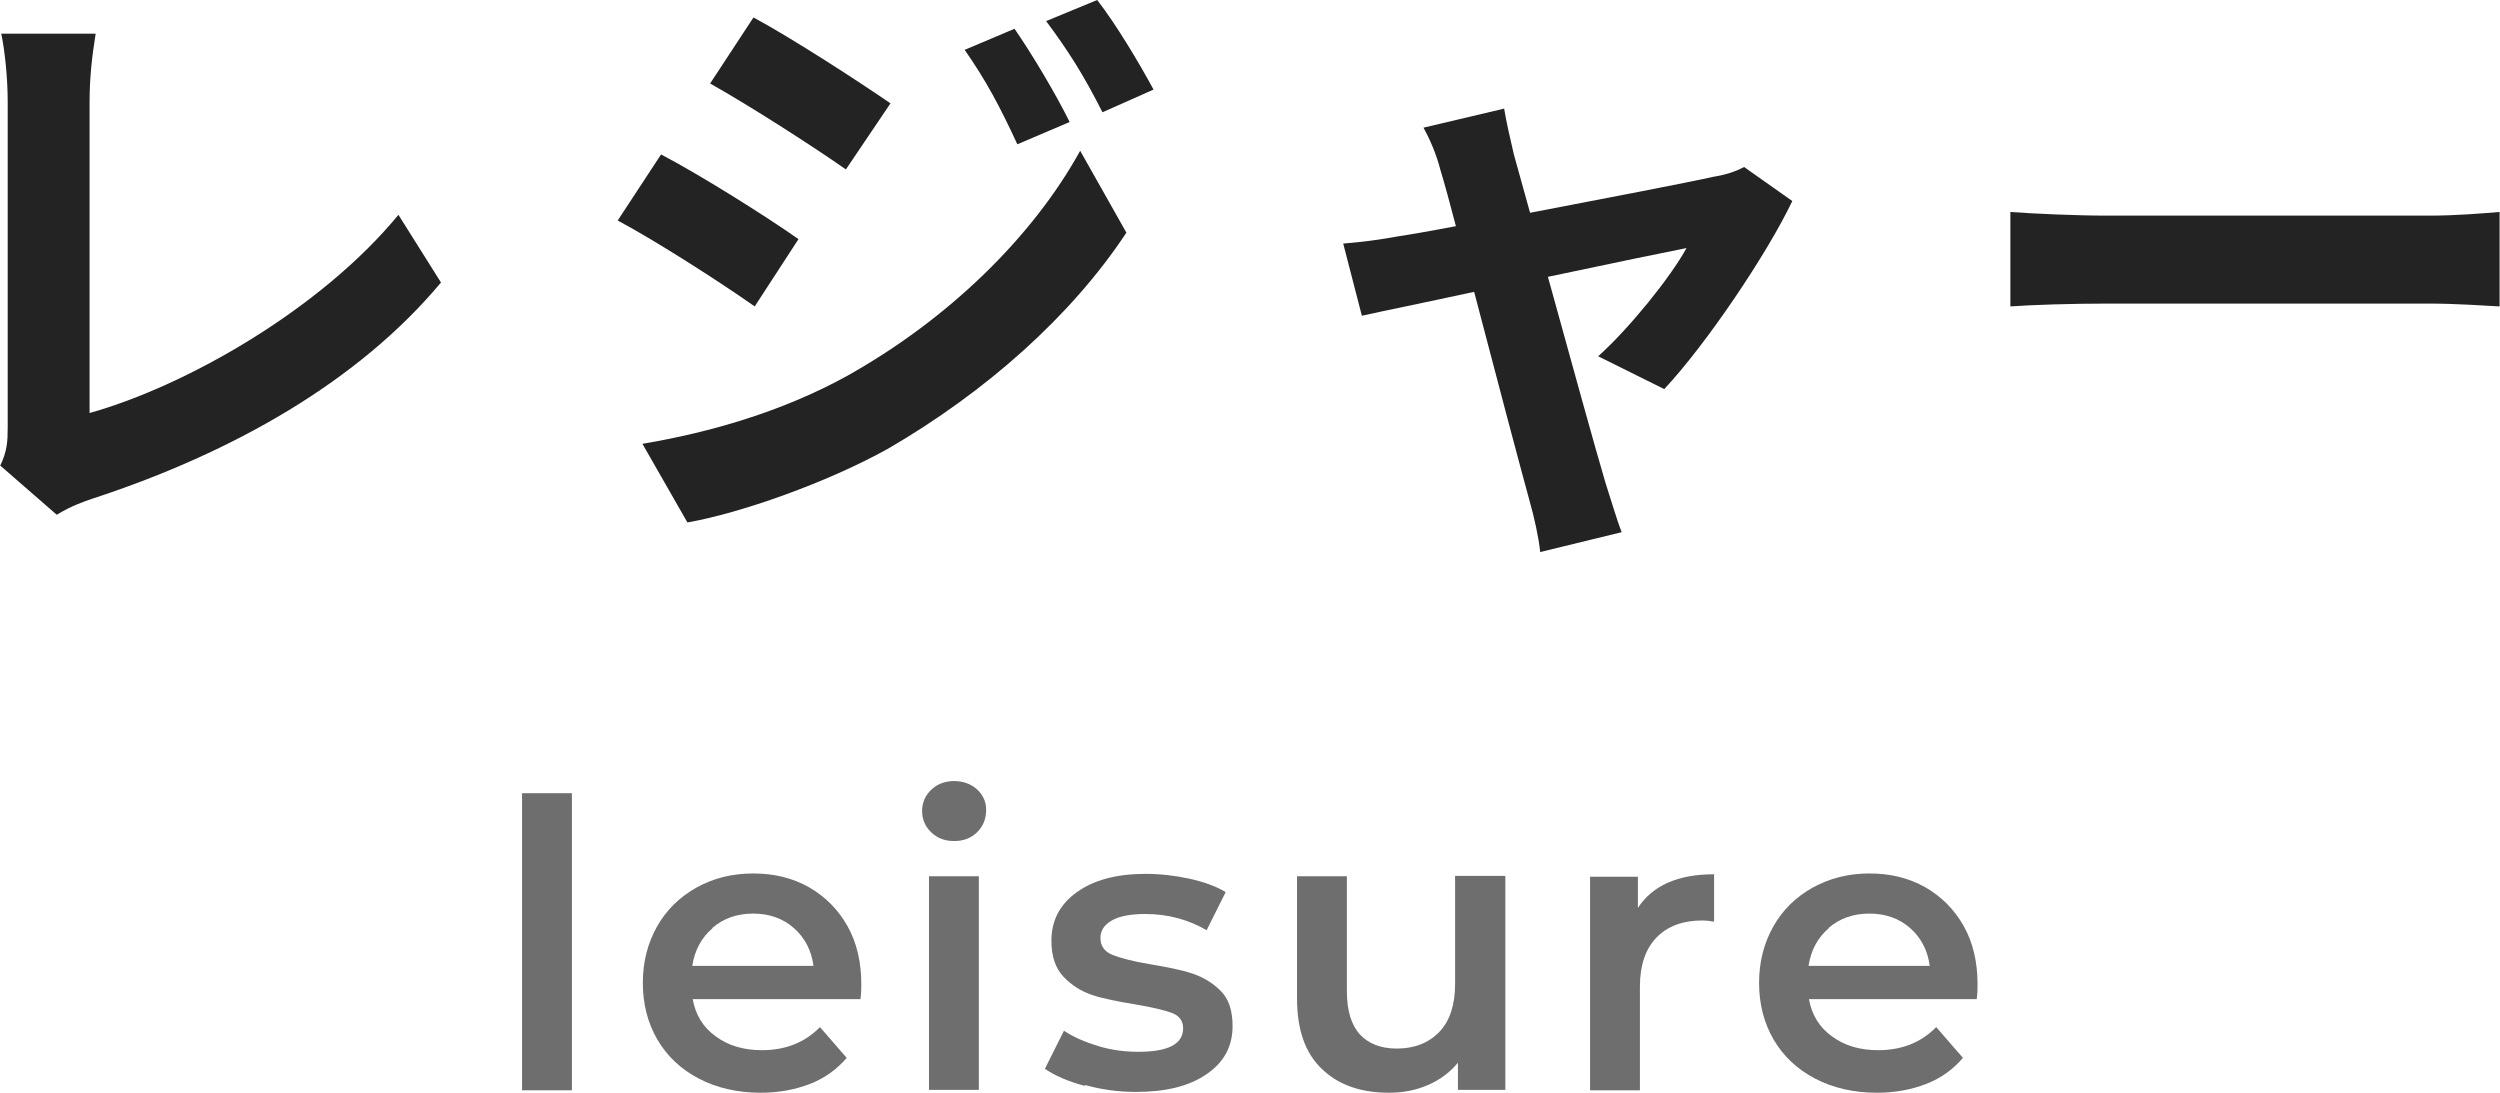 <?xml version="1.0" encoding="UTF-8"?><svg xmlns="http://www.w3.org/2000/svg" viewBox="0 0 61.68 26.96"><defs><style>.d{fill:#232323;}.e{fill:#6e6e6e;}</style></defs><g id="a"/><g id="b"><g id="c"><g><path class="d" d="M0,11.5c.18-.37,.19-.62,.19-.96V2.5C.19,1.94,.12,1.24,.03,.83H2.36c-.09,.56-.15,1.1-.15,1.67v7.69c2.42-.68,5.72-2.58,7.62-4.89l1.05,1.67c-2.03,2.43-5.11,4.19-8.59,5.33-.21,.07-.53,.18-.89,.4l-1.39-1.21Z"/><path class="d" d="M19.7,5.9l-1.08,1.66c-.84-.59-2.39-1.59-3.38-2.12l1.07-1.63c1.01,.53,2.64,1.56,3.39,2.09Zm1.19,3.38c2.52-1.41,4.59-3.44,5.76-5.56l1.14,2.02c-1.36,2.06-3.47,3.93-5.88,5.33-1.51,.84-3.64,1.59-4.95,1.82l-1.11-1.94c1.66-.28,3.44-.79,5.04-1.67Zm1.08-6.73l-1.1,1.63c-.83-.58-2.37-1.57-3.35-2.12l1.07-1.63c.98,.53,2.61,1.59,3.38,2.12Zm4.42,.46l-1.29,.55c-.43-.93-.77-1.57-1.3-2.33l1.23-.52c.43,.62,1.02,1.61,1.36,2.3Zm2.07-.8l-1.26,.56c-.47-.93-.84-1.51-1.39-2.25l1.26-.52c.46,.59,1.04,1.56,1.39,2.21Z"/><path class="d" d="M39.43,8.79c.76-.68,1.78-1.94,2.18-2.67-.36,.07-1.82,.37-3.42,.71,.56,2.03,1.19,4.31,1.42,5.08,.09,.27,.28,.92,.4,1.22l-2.01,.49c-.04-.38-.15-.87-.27-1.29-.22-.8-.83-3.1-1.36-5.13-1.24,.27-2.33,.49-2.77,.59l-.46-1.78c.47-.04,.87-.09,1.36-.18,.21-.03,.74-.12,1.42-.25-.15-.58-.28-1.05-.38-1.38-.1-.39-.25-.74-.42-1.05l1.99-.47c.06,.36,.15,.74,.24,1.13l.4,1.44c1.88-.36,3.96-.76,4.53-.89,.27-.04,.55-.13,.75-.24l1.19,.84c-.62,1.3-2.12,3.53-3.16,4.64l-1.63-.81Z"/><path class="d" d="M49.6,5.23c.53,.04,1.62,.09,2.38,.09h7.96c.68,0,1.35-.06,1.73-.09v2.33c-.36-.02-1.11-.07-1.73-.07h-7.96c-.84,0-1.84,.03-2.38,.07v-2.33Z"/></g><g><path class="e" d="M12.88,19.57h1.23v7.33h-1.23v-7.33Z"/><path class="e" d="M21.23,24.65h-4.14c.07,.39,.26,.7,.57,.92,.31,.23,.69,.34,1.14,.34,.58,0,1.06-.19,1.43-.57l.66,.76c-.24,.28-.54,.5-.9,.64-.36,.14-.77,.22-1.22,.22-.58,0-1.09-.12-1.53-.35-.44-.23-.78-.55-1.02-.96s-.36-.88-.36-1.4,.12-.98,.35-1.39c.23-.41,.56-.73,.97-.96s.88-.35,1.4-.35,.97,.11,1.38,.34c.4,.23,.72,.55,.95,.96,.23,.41,.34,.89,.34,1.43,0,.09,0,.21-.02,.37Zm-3.65-1.75c-.27,.23-.44,.54-.5,.93h2.99c-.05-.38-.21-.69-.48-.93-.27-.24-.61-.36-1.01-.36s-.73,.12-1,.35Z"/><path class="e" d="M22.98,20.54c-.15-.14-.23-.32-.23-.53s.08-.39,.23-.53c.15-.14,.34-.21,.56-.21s.41,.07,.56,.2c.15,.14,.23,.3,.23,.51,0,.22-.07,.4-.22,.55-.15,.15-.34,.22-.57,.22s-.41-.07-.56-.21Zm-.06,1.08h1.23v5.27h-1.23v-5.27Z"/><path class="e" d="M26.76,26.79c-.41-.11-.73-.25-.98-.42l.47-.94c.24,.16,.52,.28,.85,.38,.33,.1,.66,.14,.98,.14,.74,0,1.11-.19,1.11-.58,0-.18-.09-.31-.28-.38s-.49-.14-.9-.21c-.43-.07-.79-.14-1.06-.23s-.51-.24-.71-.45c-.2-.21-.3-.51-.3-.89,0-.5,.21-.9,.63-1.2,.42-.3,.98-.45,1.69-.45,.36,0,.72,.04,1.09,.12,.36,.08,.66,.19,.89,.33l-.47,.94c-.45-.26-.95-.4-1.51-.4-.36,0-.64,.05-.83,.16-.19,.11-.28,.25-.28,.43,0,.2,.1,.34,.3,.42,.2,.08,.51,.16,.93,.23,.42,.07,.77,.14,1.04,.23,.27,.09,.5,.23,.7,.43s.29,.49,.29,.87c0,.49-.21,.89-.64,1.18-.43,.3-1.01,.44-1.75,.44-.43,0-.85-.06-1.25-.17Z"/><path class="e" d="M37.14,21.62v5.27h-1.17v-.67c-.2,.24-.44,.42-.74,.55-.3,.13-.62,.19-.96,.19-.71,0-1.26-.2-1.66-.59-.41-.39-.61-.97-.61-1.74v-3.01h1.23v2.84c0,.47,.11,.83,.32,1.06,.21,.23,.52,.35,.91,.35,.44,0,.79-.14,1.05-.41,.26-.27,.39-.67,.39-1.18v-2.67h1.23Z"/><path class="e" d="M42.29,21.56v1.18c-.11-.02-.2-.03-.29-.03-.48,0-.86,.14-1.13,.42-.27,.28-.41,.68-.41,1.21v2.56h-1.23v-5.27h1.18v.77c.36-.55,.98-.83,1.88-.83Z"/><path class="e" d="M48.77,24.65h-4.14c.07,.39,.26,.7,.57,.92,.31,.23,.69,.34,1.14,.34,.58,0,1.06-.19,1.43-.57l.66,.76c-.24,.28-.54,.5-.9,.64-.36,.14-.77,.22-1.22,.22-.58,0-1.09-.12-1.53-.35s-.78-.55-1.02-.96-.36-.88-.36-1.4,.12-.98,.35-1.39c.23-.41,.56-.73,.97-.96,.42-.23,.88-.35,1.4-.35s.97,.11,1.38,.34c.4,.23,.72,.55,.95,.96,.23,.41,.34,.89,.34,1.43,0,.09,0,.21-.02,.37Zm-3.65-1.75c-.27,.23-.44,.54-.5,.93h2.99c-.05-.38-.21-.69-.48-.93-.27-.24-.61-.36-1.01-.36s-.73,.12-1,.35Z"/></g></g></g></svg>